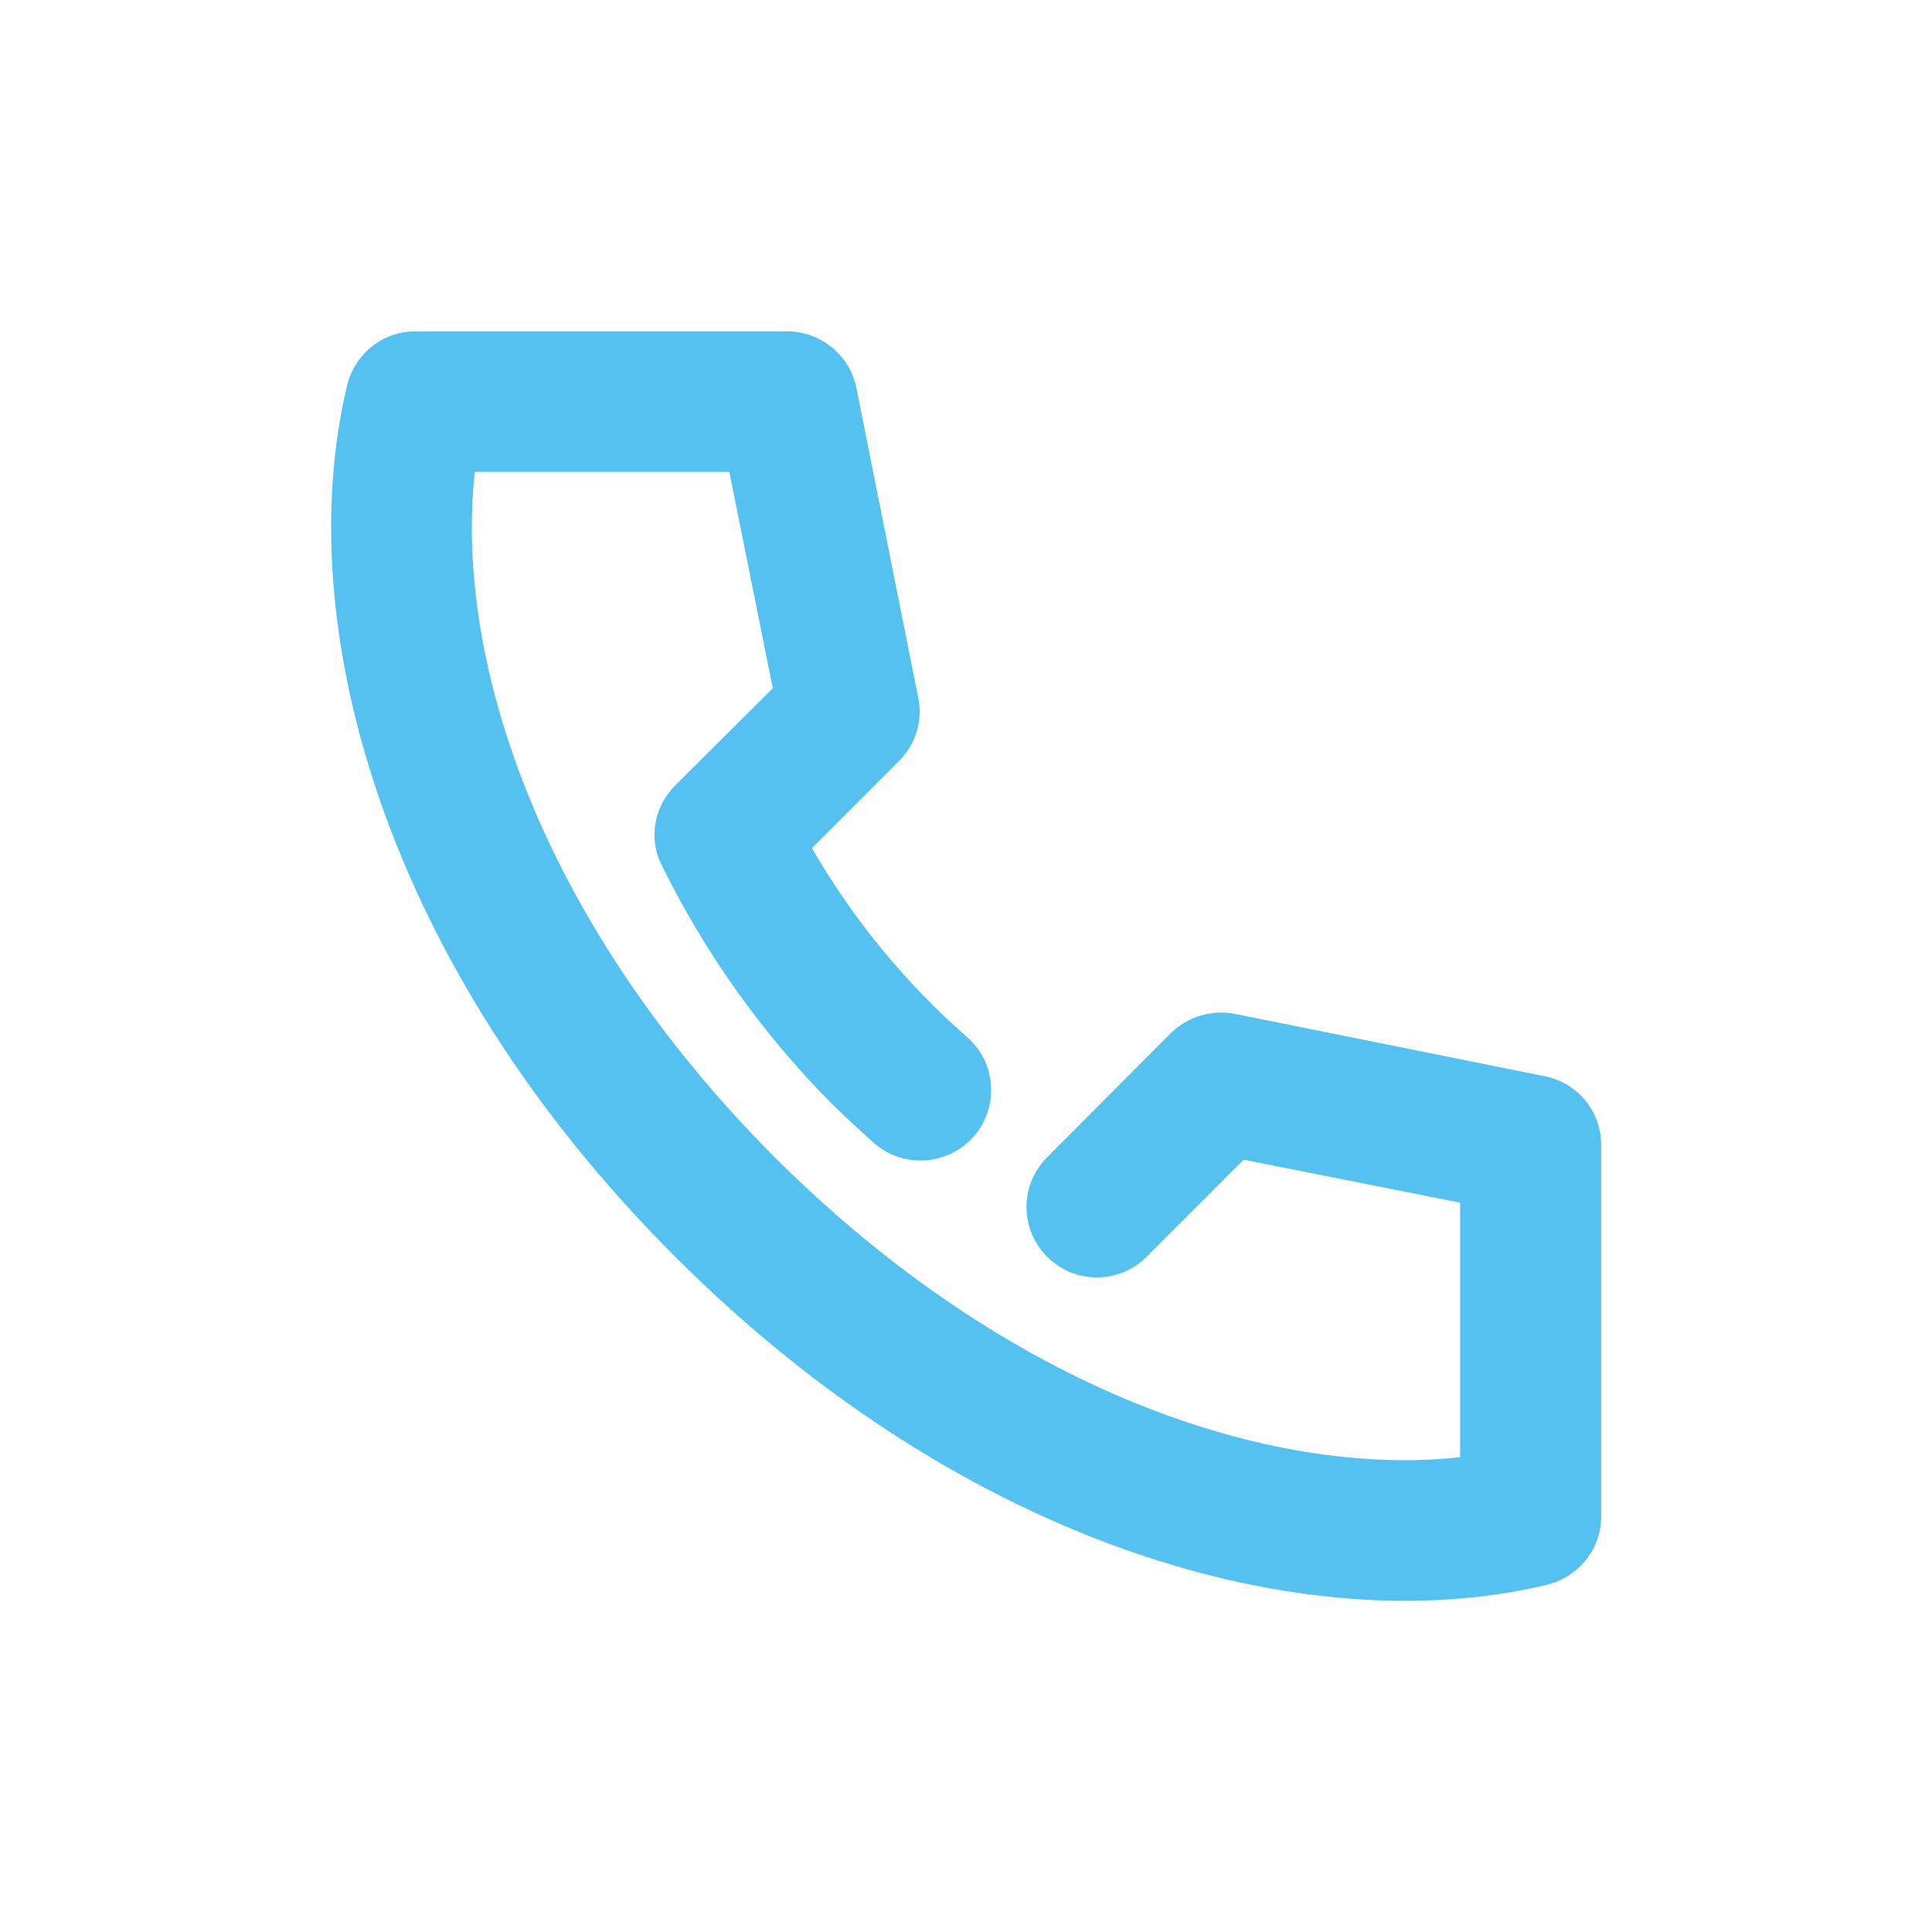 <?xml version="1.0" encoding="UTF-8"?>
<!DOCTYPE svg PUBLIC "-//W3C//DTD SVG 1.1//EN" "http://www.w3.org/Graphics/SVG/1.1/DTD/svg11.dtd">
<!-- Creator: CorelDRAW 2018 (64-Bit) -->
<svg xmlns="http://www.w3.org/2000/svg" xml:space="preserve" width="40px" height="40px" version="1.1" style="shape-rendering:geometricPrecision; text-rendering:geometricPrecision; image-rendering:optimizeQuality; fill-rule:evenodd; clip-rule:evenodd"
viewBox="0 0 4000 4000"
 xmlns:xlink="http://www.w3.org/1999/xlink">
 <defs>
  <style type="text/css">
   <![CDATA[
    .fil0 {fill:#54C1F0;fill-rule:nonzero}
   ]]>
  </style>
 </defs>
 <g id="Layer_x0020_1">
  <path class="fil0" d="M2575 2401l-201 201c-57,57 -149,57 -206,0 -57,-57 -57,-149 0,-206l256 -257c35,-34 84,-49 132,-40l641 129c69,13 118,73 118,142l0 770c0,69 -49,127 -116,142 -494,117 -1199,-78 -1801,-680 -603,-602 -797,-1307 -680,-1801 15,-67 73,-115 142,-115l770 0c69,0 129,49 143,117l128 641c10,48 -5,97 -40,132l-180 180c85,147 193,279 321,391 61,53 67,145 14,206 -53,60 -145,67 -206,14 -31,-28 -62,-56 -92,-86 -142,-144 -260,-310 -349,-492 -27,-54 -14,-120 29,-163l202 -201 -90 -448 -527 0c-43,393 138,935 621,1419 484,483 1026,664 1419,621l0 -527 -448 -89z"/>
 </g>
</svg>
